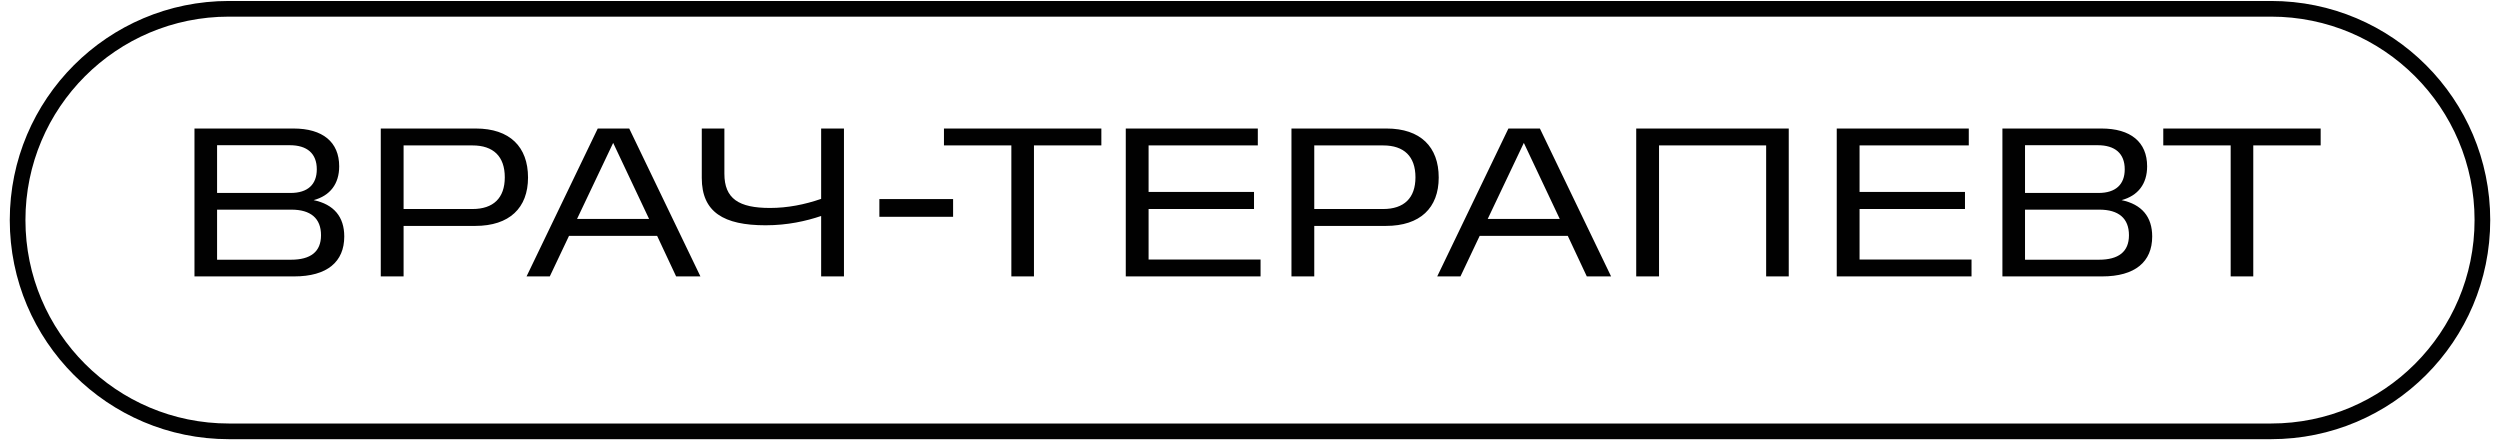 <?xml version="1.0" encoding="UTF-8"?> <svg xmlns="http://www.w3.org/2000/svg" width="142" height="25" viewBox="0 0 142 25" fill="none"><path d="M11.046 15.7V7.3H16.674C18.33 7.3 19.266 8.068 19.266 9.448C19.266 10.444 18.75 11.116 17.814 11.368C18.966 11.608 19.554 12.316 19.554 13.432C19.554 14.872 18.582 15.7 16.71 15.7H11.046ZM17.994 9.616C17.994 8.716 17.442 8.248 16.458 8.248H12.33V10.96H16.506C17.478 10.96 17.994 10.48 17.994 9.616ZM18.234 13.36C18.234 12.4 17.646 11.908 16.554 11.908H12.33V14.752H16.53C17.634 14.752 18.234 14.308 18.234 13.36ZM21.628 15.7V7.3H27.028C28.96 7.3 29.992 8.344 29.992 10.084C29.992 11.812 28.936 12.832 26.992 12.832H22.924V15.7H21.628ZM28.672 10.072C28.672 8.884 28.024 8.26 26.836 8.26H22.924V11.872H26.836C28.024 11.872 28.672 11.248 28.672 10.072ZM29.908 15.7L33.952 7.3H35.74L39.784 15.7H38.404L37.324 13.396H32.32L31.228 15.7H29.908ZM32.776 12.436H36.868L34.828 8.116L32.776 12.436ZM39.861 10.108V7.3H41.145V9.868C41.145 11.284 41.961 11.812 43.737 11.812C44.733 11.812 45.705 11.62 46.641 11.296V7.3H47.937V15.7H46.641V12.268C45.789 12.556 44.733 12.796 43.485 12.796C41.109 12.796 39.861 12.052 39.861 10.108ZM49.948 12.316V11.308H54.136V12.316H49.948ZM57.445 15.7V8.26H53.617V7.3H62.557V8.26H58.729V15.7H57.445ZM63.944 15.7V7.3H71.444V8.26H65.24V10.9H71.228V11.872H65.24V14.74H71.6V15.7H63.944ZM73.355 15.7V7.3H78.754C80.686 7.3 81.719 8.344 81.719 10.084C81.719 11.812 80.662 12.832 78.719 12.832H74.65V15.7H73.355ZM80.398 10.072C80.398 8.884 79.751 8.26 78.562 8.26H74.65V11.872H78.562C79.751 11.872 80.398 11.248 80.398 10.072ZM81.634 15.7L85.678 7.3H87.466L91.51 15.7H90.13L89.05 13.396H84.046L82.954 15.7H81.634ZM84.502 12.436H88.594L86.554 8.116L84.502 12.436ZM92.937 15.7V7.3H101.601V15.7H100.317V8.26H94.233V15.7H92.937ZM104.327 15.7V7.3H111.827V8.26H105.623V10.9H111.611V11.872H105.623V14.74H111.983V15.7H104.327ZM113.737 15.7V7.3H119.365C121.021 7.3 121.957 8.068 121.957 9.448C121.957 10.444 121.441 11.116 120.505 11.368C121.657 11.608 122.245 12.316 122.245 13.432C122.245 14.872 121.273 15.7 119.401 15.7H113.737ZM120.685 9.616C120.685 8.716 120.133 8.248 119.149 8.248H115.021V10.96H119.197C120.169 10.96 120.685 10.48 120.685 9.616ZM120.925 13.36C120.925 12.4 120.337 11.908 119.245 11.908H115.021V14.752H119.221C120.325 14.752 120.925 14.308 120.925 13.36ZM126.702 15.7V8.26H122.874V7.3H131.814V8.26H127.986V15.7H126.702Z" fill="#010101"></path><path d="M129 0.5H13C6.373 0.5 1 5.873 1 12.5C1 19.127 6.373 24.5 13 24.5H129C135.627 24.5 141 19.127 141 12.5C141 5.873 135.627 0.5 129 0.5Z" stroke="#010101" stroke-width="0.89" stroke-miterlimit="10" stroke-linecap="round"></path></svg> 